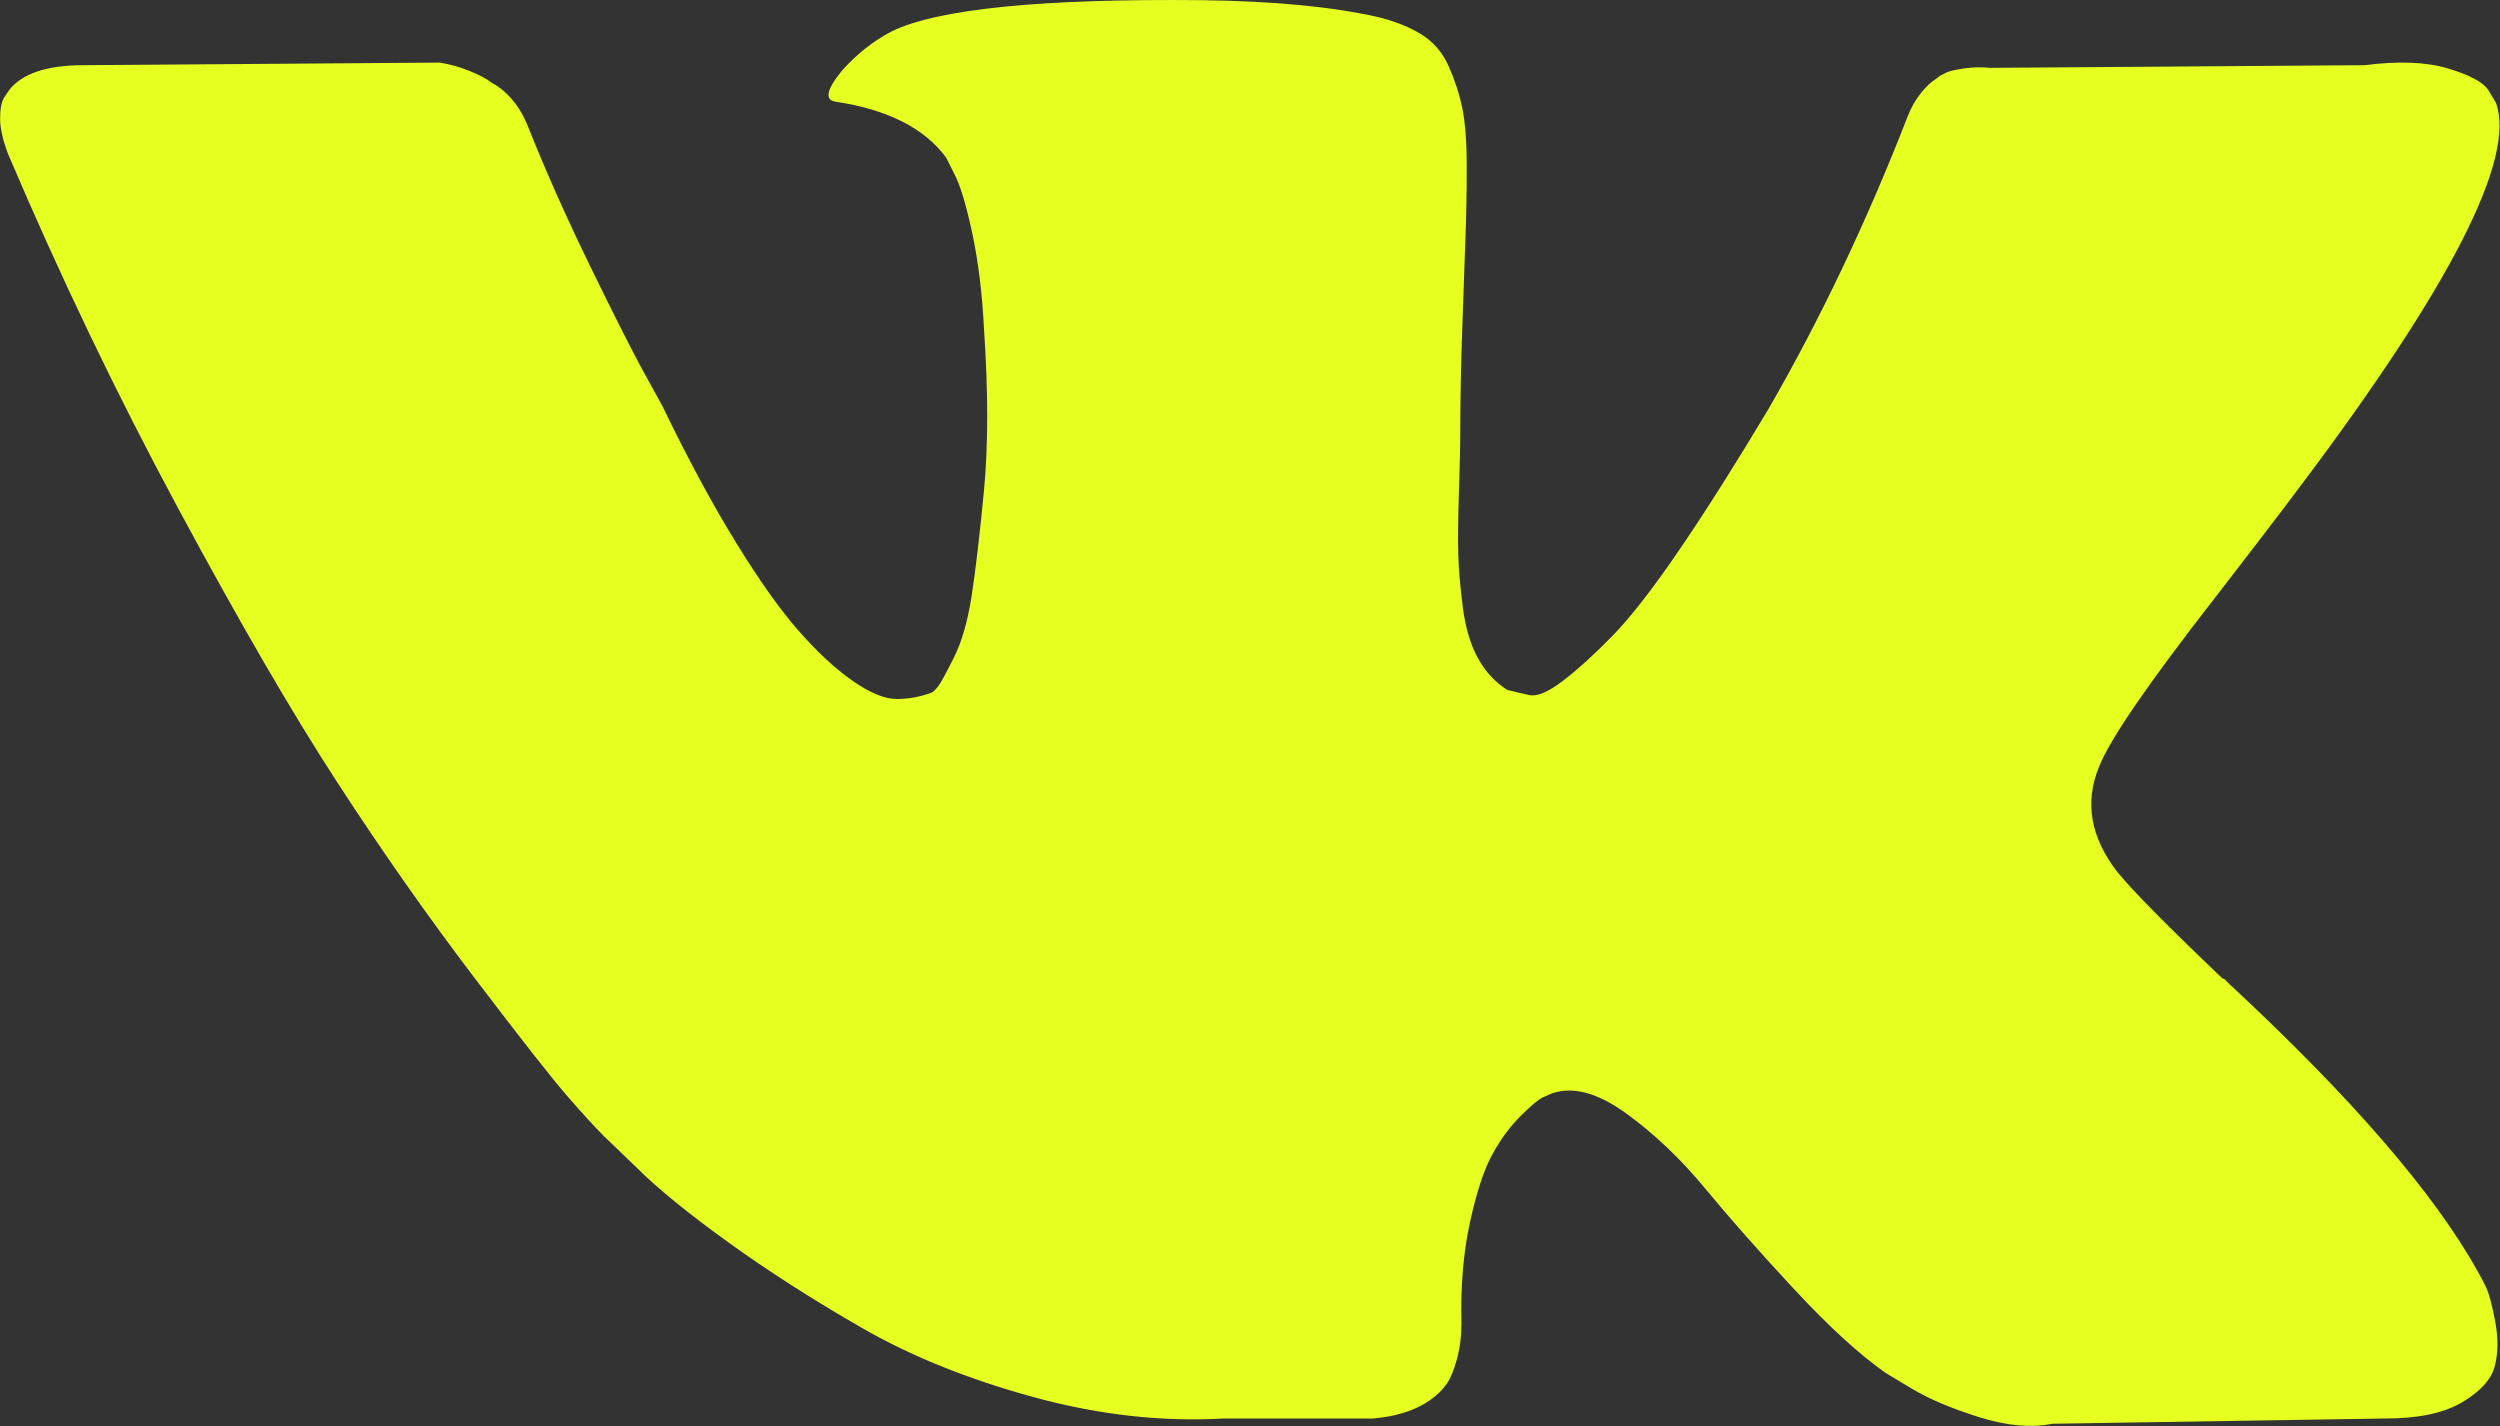 <?xml version="1.0" encoding="UTF-8"?> <svg xmlns="http://www.w3.org/2000/svg" viewBox="0 0 157.00 89.58" data-guides="{&quot;vertical&quot;:[],&quot;horizontal&quot;:[]}"><rect x="0" y="0" width="157.00" height="89.58" fill="#333333" stroke="none"/><defs></defs><path fill="#e5ff21" stroke="none" fill-opacity="1" stroke-width="1" stroke-opacity="1" id="tSvg4ba061dc6f" title="Path 14" d="M156.136 80.871C155.945 80.463 155.768 80.121 155.603 79.849C152.878 74.945 147.676 68.924 139.995 61.788C139.94 61.733 139.885 61.679 139.83 61.625C139.803 61.597 139.776 61.569 139.749 61.542C139.722 61.515 139.695 61.489 139.668 61.463C139.641 61.463 139.614 61.463 139.587 61.463C136.1 58.138 133.893 55.905 132.969 54.759C131.28 52.583 130.898 50.376 131.825 48.143C132.481 46.454 134.932 42.886 139.181 37.436C141.414 34.55 143.184 32.236 144.493 30.488C153.917 17.958 158.001 9.952 156.75 6.463C156.586 6.191 156.422 5.918 156.258 5.646C155.931 5.154 155.085 4.705 153.724 4.297C152.362 3.888 150.619 3.824 148.495 4.094C140.65 4.149 132.805 4.205 124.96 4.261C124.416 4.206 123.871 4.22 123.324 4.299C122.78 4.383 122.426 4.464 122.261 4.545C122.097 4.629 121.963 4.696 121.853 4.748C121.744 4.83 121.635 4.912 121.526 4.994C121.254 5.157 120.955 5.443 120.628 5.854C120.301 6.262 120.026 6.738 119.811 7.285C117.251 13.877 114.337 20.005 111.067 25.673C109.051 29.05 107.198 31.981 105.512 34.457C103.823 36.939 102.407 38.764 101.263 39.931C100.119 41.102 99.082 42.045 98.158 42.75C97.231 43.462 96.522 43.758 96.034 43.65C95.543 43.543 95.079 43.433 94.644 43.321C93.883 42.831 93.266 42.165 92.805 41.319C92.342 40.476 92.029 39.413 91.864 38.133C91.702 36.853 91.604 35.749 91.58 34.823C91.552 33.896 91.566 32.59 91.621 30.901C91.676 29.212 91.702 28.071 91.702 27.469C91.702 25.401 91.743 23.153 91.826 20.727C91.907 18.302 91.977 16.382 92.029 14.966C92.084 13.552 92.11 12.052 92.11 10.471C92.11 8.894 92.015 7.652 91.824 6.752C91.633 5.854 91.346 4.985 90.966 4.137C90.584 3.294 90.025 2.639 89.29 2.178C88.554 1.715 87.642 1.347 86.553 1.075C83.663 0.42 79.987 0.069 75.521 0.012C65.387 -0.093 58.876 0.561 55.988 1.975C54.844 2.577 53.808 3.392 52.883 4.428C51.902 5.627 51.766 6.284 52.475 6.387C55.745 6.879 58.059 8.051 59.42 9.902C59.584 10.229 59.748 10.555 59.913 10.882C60.292 11.593 60.674 12.845 61.056 14.641C61.439 16.439 61.682 18.426 61.792 20.607C62.064 24.584 62.064 27.987 61.792 30.822C61.52 33.657 61.262 35.862 61.016 37.438C60.77 39.019 60.402 40.297 59.913 41.279C59.42 42.263 59.096 42.862 58.931 43.079C58.766 43.297 58.632 43.433 58.522 43.488C57.813 43.758 57.08 43.896 56.316 43.896C55.551 43.896 54.627 43.514 53.535 42.75C52.446 41.99 51.314 40.939 50.144 39.604C48.971 38.272 47.653 36.404 46.179 34.006C44.708 31.61 43.182 28.778 41.603 25.508C41.168 24.718 40.732 23.927 40.297 23.136C39.48 21.613 38.362 19.391 36.946 16.477C35.529 13.564 34.276 10.745 33.186 8.018C32.749 6.876 32.097 6.004 31.226 5.402C31.089 5.321 30.953 5.239 30.817 5.157C30.545 4.939 30.108 4.707 29.508 4.464C28.906 4.218 28.283 4.041 27.629 3.931C20.165 3.985 12.701 4.04 5.237 4.094C2.949 4.094 1.397 4.614 0.58 5.649C0.471 5.812 0.362 5.975 0.253 6.138C0.088 6.413 0.007 6.85 0.007 7.447C0.007 8.049 0.172 8.782 0.499 9.652C3.769 17.335 7.322 24.744 11.163 31.878C15.006 39.017 18.34 44.766 21.175 49.122C24.008 53.483 26.895 57.594 29.838 61.463C32.78 65.332 34.727 67.809 35.68 68.898C36.633 69.989 37.38 70.806 37.927 71.351C38.608 72.005 39.289 72.66 39.969 73.314C41.276 74.621 43.199 76.187 45.73 78.012C48.264 79.839 51.068 81.635 54.147 83.403C57.223 85.175 60.808 86.615 64.892 87.735C68.979 88.853 72.956 89.302 76.822 89.082C79.955 89.082 83.088 89.082 86.221 89.082C88.129 88.92 89.572 88.323 90.551 87.284C90.66 87.148 90.769 87.011 90.878 86.875C91.095 86.55 91.301 86.044 91.492 85.366C91.68 84.685 91.778 83.935 91.778 83.118C91.721 80.775 91.9 78.662 92.309 76.784C92.717 74.905 93.18 73.488 93.699 72.533C94.217 71.582 94.8 70.778 95.457 70.123C96.111 69.469 96.572 69.077 96.847 68.939C97.119 68.805 97.339 68.709 97.501 68.652C98.807 68.217 100.346 68.64 102.118 69.918C103.888 71.2 105.55 72.777 107.102 74.659C108.655 76.538 110.52 78.647 112.701 80.993C114.879 83.336 116.785 85.077 118.421 86.221C118.966 86.549 119.512 86.877 120.057 87.205C121.146 87.857 122.562 88.457 124.306 89.003C126.049 89.546 127.576 89.684 128.882 89.412C135.855 89.302 142.829 89.192 149.802 89.082C151.873 89.082 153.48 88.743 154.624 88.06C155.768 87.384 156.449 86.629 156.666 85.812C156.884 84.996 156.898 84.074 156.707 83.035C156.516 82.001 156.325 81.279 156.136 80.871Z"></path></svg> 